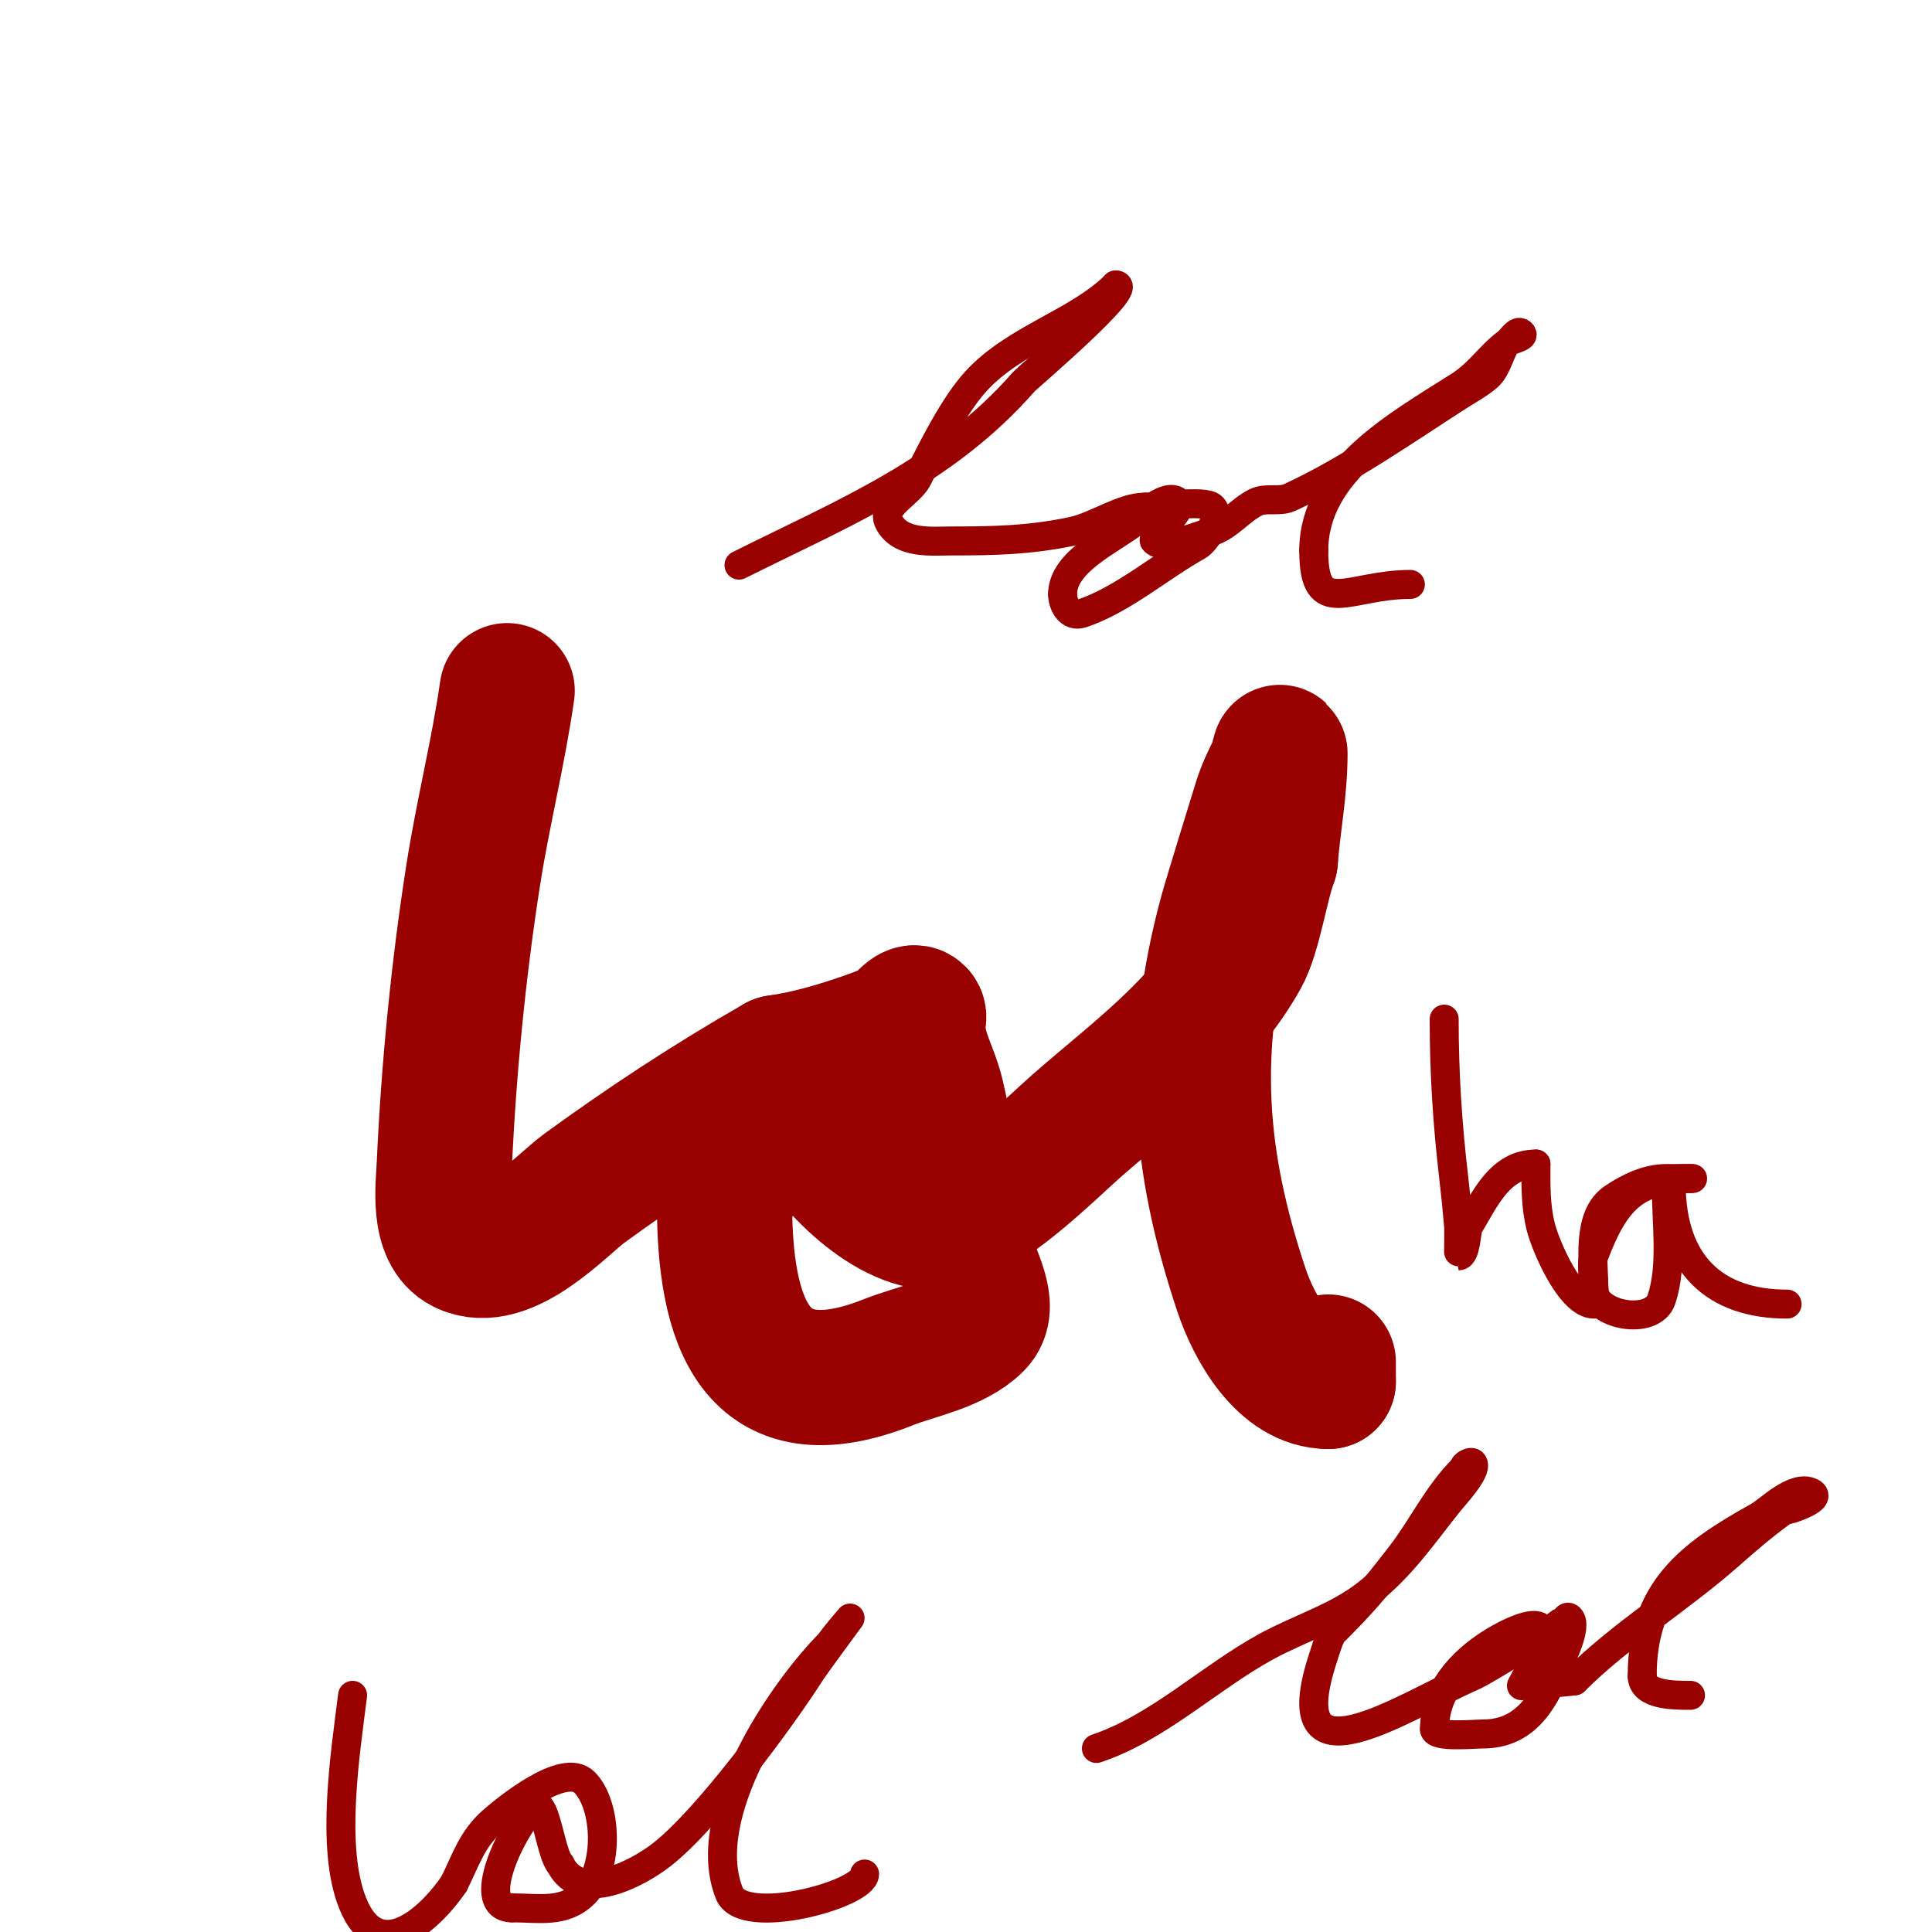 <svg viewBox='0 0 400 400' version='1.1' xmlns='http://www.w3.org/2000/svg' xmlns:xlink='http://www.w3.org/1999/xlink'><g fill='none' stroke='#990000' stroke-width='28' stroke-linecap='round' stroke-linejoin='round'><path d='M105,143c-1.821,12.75 -5.004,25.276 -7,38c-3.069,19.564 -5.099,40.173 -6,60c-0.217,4.783 -1.529,14.236 4,17c8.719,4.359 20.4,-8.654 25,-12c12.906,-9.386 26.104,-18.059 40,-26'/><path d='M161,220c6.483,-0.926 12.824,-2.82 19,-5c1.693,-0.597 3.36,-1.271 5,-2c1.776,-0.789 3.626,-4.374 5,-3c0.471,0.471 0,1.333 0,2c0,6.035 2.654,9.233 4,15c2.466,10.569 3.514,21.436 6,32c1.155,4.91 5.567,11.433 2,15c-4.461,4.461 -12.695,5.878 -18,8c-27.907,11.163 -34,-8.5 -34,-33'/><path d='M150,249c2.667,-5.667 4.704,-11.675 8,-17c2.986,-4.823 8.807,-5.385 9,-5c0.667,1.333 -0.667,3.667 0,5c4.388,8.775 17.39,22.179 28,21c8.448,-0.939 22.529,-15.213 28,-20c12.302,-10.765 25.783,-20.392 34,-35c2.652,-4.714 4.038,-14.769 6,-20'/><path d='M263,178c0.593,-7.706 2,-14.493 2,-22c0,-1.054 -0.529,2.057 -1,3c-1.135,2.271 -2.243,4.577 -3,7c-0.481,1.54 -6.184,20.007 -7,23c-7.699,28.231 -5.919,51.244 3,78c2.636,7.908 8.827,19 18,19'/><path d='M275,286c0,-1.333 0,-2.667 0,-4'/></g>
<g fill='none' stroke='#990000' stroke-width='6' stroke-linecap='round' stroke-linejoin='round'><path d='M153,117c21.935,-10.967 42.626,-19.287 59,-38c0.672,-0.768 23.329,-20 19,-20'/><path d='M231,59c-7.849,7.849 -20.885,11.074 -29,20c-4.568,5.024 -9.006,14.012 -12,20c-1.612,3.225 -7.612,5.775 -6,9c2.381,4.761 8.871,4 13,4c8.712,0 16.185,-0.144 25,-2c4.829,-1.017 10.345,-5 15,-5'/><path d='M237,105c2.425,0 12.41,-1.59 14,0c1.983,1.983 -1.36,7.089 -3,8c-7.721,4.289 -15.577,11.192 -24,14c-2.584,0.861 -4,-1.872 -4,-4'/><path d='M220,123c0,-6.781 10.052,-11.152 15,-15c1.251,-0.973 6.615,-6.385 9,-4c1.348,1.348 -5.768,7.232 -5,8c1.95,1.95 9.642,-1.214 12,-2'/><path d='M251,110c3.421,-1.14 5.775,-4.388 9,-6c2.108,-1.054 4.857,-0.018 7,-1c11.805,-5.411 23.949,-13.896 35,-21c2.022,-1.3 4.175,-2.436 6,-4c2.049,-1.757 2.673,-5.673 4,-7c0.85,-0.85 3.85,-1.15 3,-2c-0.85,-0.85 -2.039,1.279 -3,2c-3.724,2.793 -5.62,6.213 -10,9c-12.678,8.068 -30,17.576 -30,34'/><path d='M272,114c0,14.314 7.061,7 20,7'/><path d='M73,351c-1.48,11.843 -4.613,31.467 0,43c5.574,13.936 16.98,2.03 21,-4'/><path d='M94,390c2.483,-4.966 3.689,-9.228 8,-13c2.394,-2.095 14.669,-12.331 19,-8c4.766,4.766 5.145,17.855 0,23c-4.175,4.175 -9.556,3 -15,3'/><path d='M106,395c-8.607,0 1.525,-19.262 5,-21c1.976,-0.988 3.115,10.115 5,12'/><path d='M116,386c4.097,8.195 15.88,1.982 21,-2c9.399,-7.311 24.893,-28.403 31,-38c0.663,-1.042 8,-11 8,-11c0,0 -3.812,4.436 -4,5'/><path d='M172,340c-10.075,10.075 -27.506,35.735 -21,52c2.83,7.076 28,0.188 28,-4'/><path d='M227,362c12.652,-4.217 23.275,-14.551 35,-21c6.924,-3.808 14.786,-6.118 21,-11c7.254,-5.7 11.504,-12.13 17,-19c1.112,-1.39 5.805,-6.391 5,-8c-0.333,-0.667 -2,0.255 -2,1'/><path d='M303,304c-5.486,5.486 -8.309,11.902 -13,18c-5.493,7.141 -8.064,10.064 -14,16c-0.736,0.736 -1.805,4.414 -2,5c-9.339,28.017 16.191,10.479 31,4c2.881,-1.26 18,-10.848 18,-11'/><path d='M323,336c1.029,0 1.255,-1.745 2,-1c1.656,1.656 -1.756,8.391 -2,9c-2.985,7.461 -6.646,15 -16,15c-1.759,0 -10,0.79 -10,-1'/><path d='M297,358c0,-7.776 5.306,-13.816 12,-18c0.037,-0.023 8.004,-4.996 10,-3c1.746,1.746 -4,12 -4,12c0,0 10.313,-0.828 11,-1'/><path d='M326,348c9.491,-9.491 21.811,-17.01 32,-26c3.552,-3.134 7.145,-6.246 11,-9c0.003,-0.002 8.887,-2.556 6,-4c-3.463,-1.731 -8.77,3.761 -11,5c-14.339,7.966 -24,15.336 -24,33'/><path d='M340,347c0,3.993 6.416,4 10,4'/><path d='M299,211c0,11.306 0.685,21.819 2,33c0.391,3.327 0.722,6.662 1,10c0.065,0.782 -0.047,6 0,6c1.541,0 1.62,-5.367 2,-6c3.511,-5.852 6.546,-13 14,-13'/><path d='M318,241c0,4.435 -0.113,8.547 1,13c0.974,3.898 6.089,16 11,16c1,0 0,-2 0,-3c0,-1.858 -0.637,-5.301 0,-7c4.349,-11.597 8.638,-16 20,-16'/><path d='M350,244c2.083,0 -3.697,0 -5,0c-3.952,0 -7.696,1.798 -11,4c-5.616,3.744 -4,13.245 -4,19'/><path d='M330,267c0,5.286 12.132,7.603 14,2c2.294,-6.881 1,-15.601 1,-23c0,-0.471 0.529,-1 1,-1'/><path d='M346,245c0,16.847 9.123,25 24,25'/><path d='M380,269'/></g>
</svg>